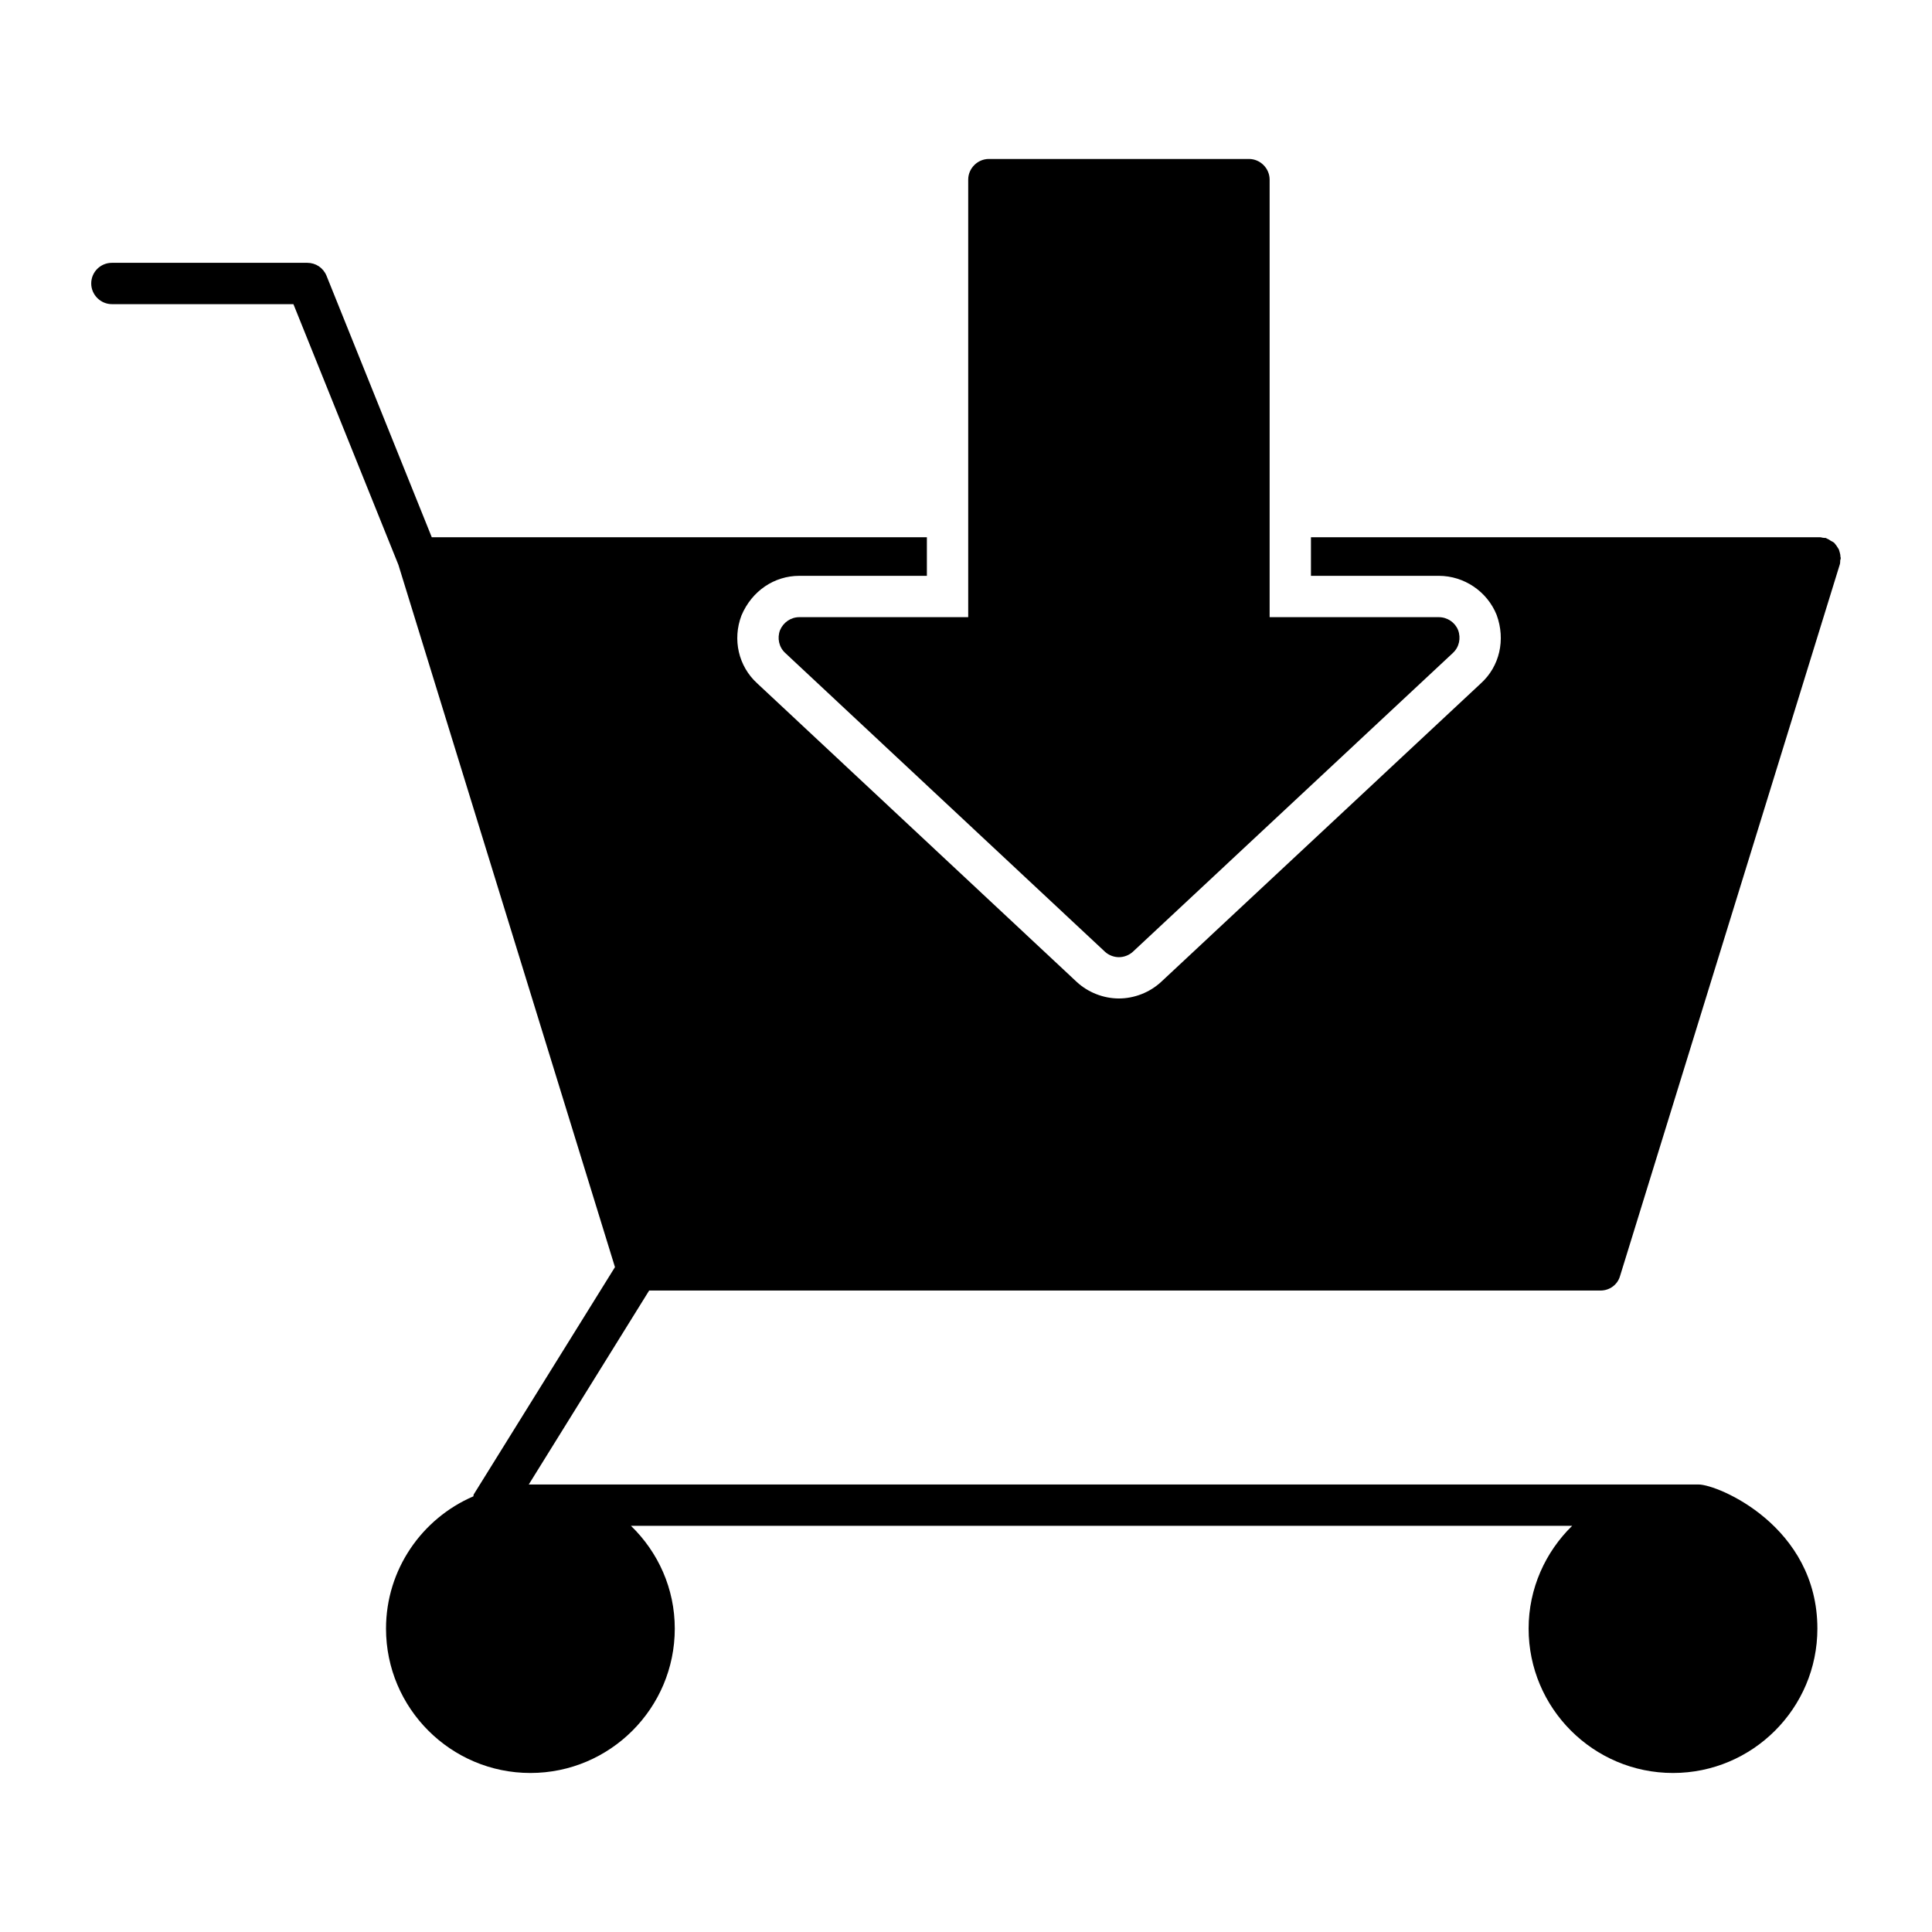 <?xml version="1.0" encoding="UTF-8"?>
<!-- Uploaded to: SVG Repo, www.svgrepo.com, Generator: SVG Repo Mixer Tools -->
<svg fill="#000000" width="800px" height="800px" version="1.1" viewBox="144 144 512 512" xmlns="http://www.w3.org/2000/svg">
 <g>
  <path d="m631.82 291.86c0 0.219-0.074 0.438-0.145 0.656 0 0.293 0 0.656-0.074 0.949l-58.266 188.67c-0.656 2.336-2.773 3.871-5.184 3.871h-252.12l-31.906 51.402h310.03c5.109 0 31.469 11.027 31.469 38.188 0 21.102-17.16 38.262-38.262 38.262s-38.262-17.16-38.262-38.262c0-10.66 4.453-20.297 11.535-27.234h-249.42c7.227 7.008 11.609 16.648 11.609 27.234 0 21.102-17.156 38.262-38.262 38.262-21.102 0-38.262-17.16-38.262-38.262 0-15.699 9.566-29.207 23.145-35.047 0.074-0.219 0-0.438 0.145-0.582l37.383-60.164-57.391-186.12-27.82-69.074-48.109-0.004c-2.992 0-5.477-2.484-5.477-5.477 0-3.066 2.484-5.477 5.477-5.477h51.77c2.262 0 4.234 1.312 5.109 3.43l27.891 69.293h131.21v10.227h-33.809c-6.57 0-12.559 3.941-15.332 10.516-2.41 6.352-0.805 13.434 4.16 17.961l84.699 79.148c2.992 2.773 7.082 4.379 11.172 4.379 4.09 0 8.176-1.605 11.172-4.379l84.699-79.078c5.039-4.527 6.644-11.609 4.234-18.18-2.481-6.207-8.613-10.367-15.332-10.367h-33.879v-10.223h134.93c0.293 0 0.586 0.145 0.875 0.145 0.293 0.074 0.512 0 0.73 0.074 0.074 0.074 0.145 0.145 0.219 0.145 0.367 0.145 0.73 0.367 1.023 0.586 0.293 0.145 0.582 0.293 0.875 0.512 0.219 0.219 0.367 0.512 0.586 0.73 0.219 0.367 0.438 0.656 0.656 1.023 0.074 0.219 0.145 0.512 0.219 0.73 0.145 0.438 0.219 0.875 0.219 1.312 0 0.07 0.074 0.145 0.074 0.219z"/>
  <path d="m529.02 317.05-84.77 79.152c-1.023 0.949-2.41 1.461-3.723 1.461-1.316 0-2.703-0.512-3.723-1.461l-84.699-79.148c-1.68-1.535-2.191-3.941-1.387-6.059 0.875-2.047 2.844-3.438 5.109-3.438h44.758v-115.95c0-2.992 2.481-5.477 5.477-5.477h68.926c2.992 0 5.477 2.481 5.477 5.477v115.95h44.832c2.266 0 4.309 1.387 5.113 3.43 0.801 2.121 0.289 4.531-1.391 6.062z"/>
 </g>
</svg>